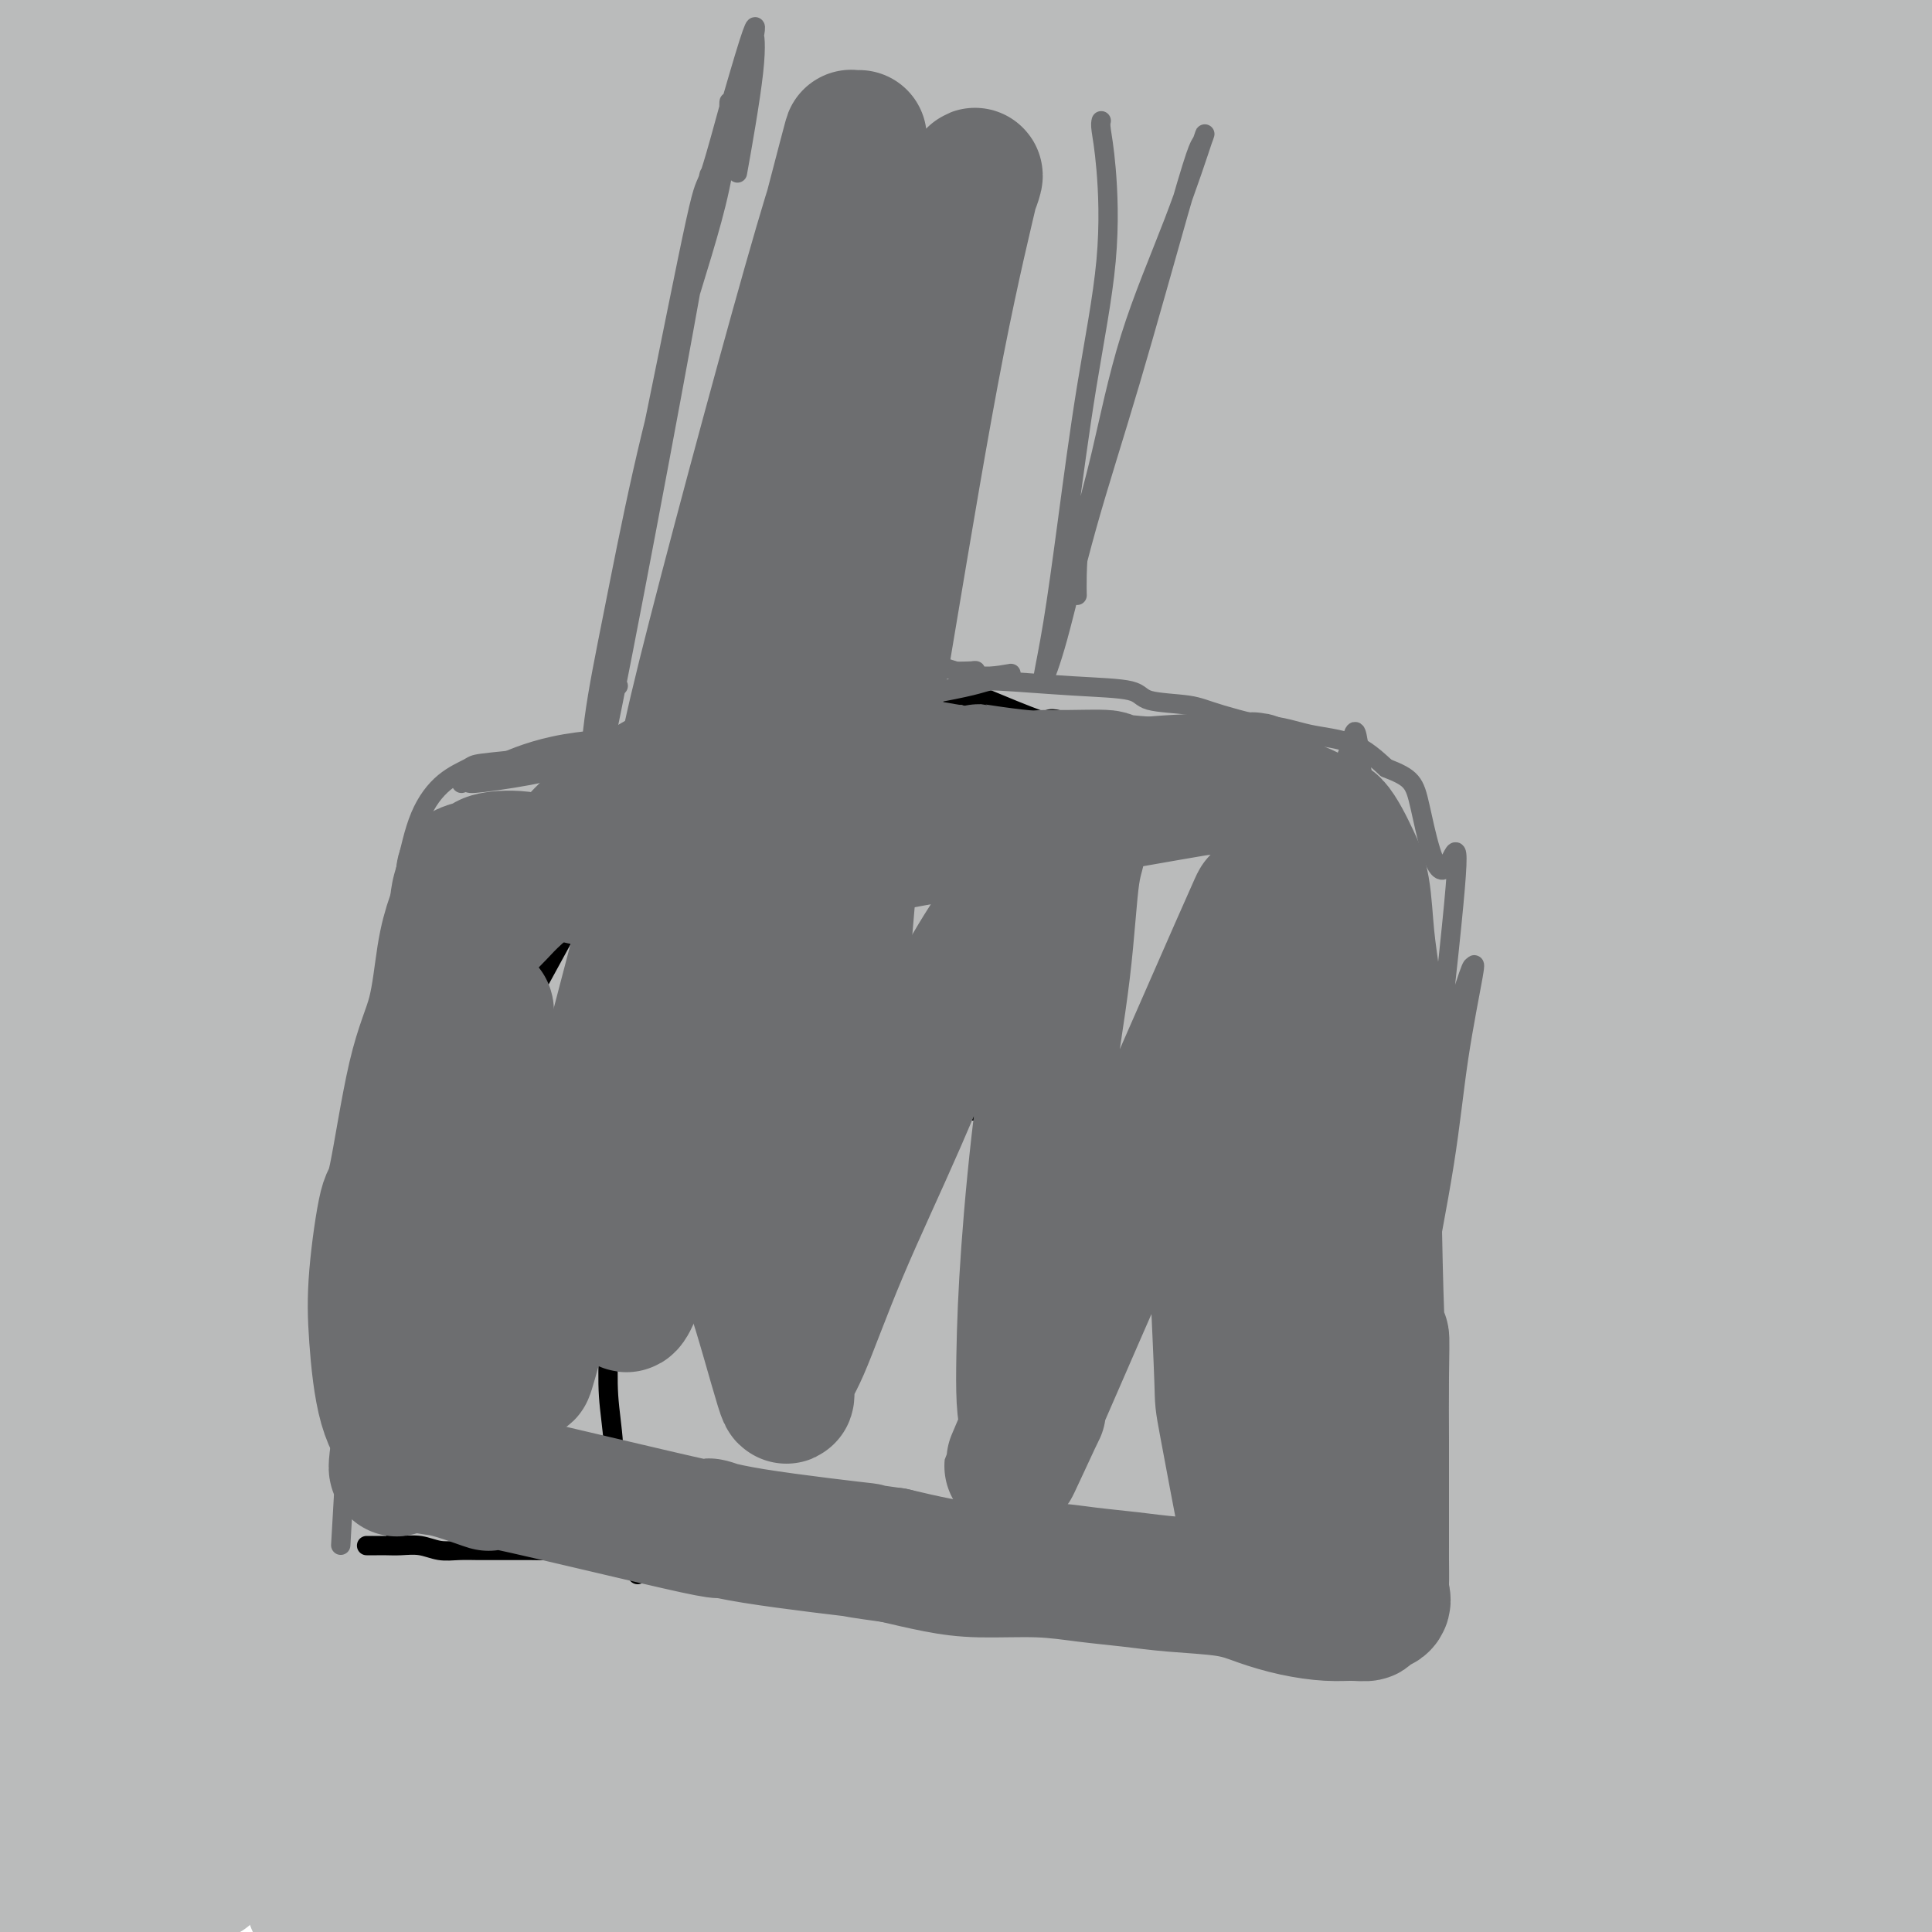 <svg viewBox='0 0 400 400' version='1.1' xmlns='http://www.w3.org/2000/svg' xmlns:xlink='http://www.w3.org/1999/xlink'><g fill='none' stroke='#BABBBB' stroke-width='28' stroke-linecap='round' stroke-linejoin='round'><path d='M48,318c-2.114,26.818 -4.229,53.636 -5,64c-0.771,10.364 -0.199,4.272 0,3c0.199,-1.272 0.024,2.274 0,2c-0.024,-0.274 0.103,-4.370 0,-9c-0.103,-4.630 -0.436,-9.796 0,-18c0.436,-8.204 1.642,-19.446 2,-26c0.358,-6.554 -0.132,-8.421 2,-31c2.132,-22.579 6.888,-65.870 6,-73c-0.888,-7.130 -7.418,21.902 -10,34c-2.582,12.098 -1.214,7.264 -2,15c-0.786,7.736 -3.726,28.043 -5,36c-1.274,7.957 -0.881,3.565 -2,17c-1.119,13.435 -3.748,44.696 -5,59c-1.252,14.304 -1.126,11.652 -1,9'/><path d='M25,380c0.416,-0.681 0.833,-1.362 0,0c-0.833,1.362 -2.914,4.767 -1,-29c1.914,-33.767 7.825,-104.707 10,-131c2.175,-26.293 0.616,-7.938 0,-1c-0.616,6.938 -0.288,2.460 0,0c0.288,-2.460 0.537,-2.903 0,-1c-0.537,1.903 -1.861,6.150 -3,15c-1.139,8.850 -2.095,22.302 -3,29c-0.905,6.698 -1.759,6.643 -3,18c-1.241,11.357 -2.869,34.127 -4,55c-1.131,20.873 -1.766,39.851 -2,49c-0.234,9.149 -0.067,8.471 0,13c0.067,4.529 0.033,14.264 0,24'/><path d='M16,370c0.235,0.779 0.471,1.558 0,0c-0.471,-1.558 -1.648,-5.453 0,-35c1.648,-29.547 6.122,-84.746 8,-108c1.878,-23.254 1.160,-14.564 1,-12c-0.160,2.564 0.239,-0.997 0,-1c-0.239,-0.003 -1.117,3.554 -2,6c-0.883,2.446 -1.771,3.782 -3,10c-1.229,6.218 -2.799,17.320 -4,29c-1.201,11.680 -2.035,23.939 -3,35c-0.965,11.061 -2.063,20.924 -3,35c-0.937,14.076 -1.714,32.367 -2,44c-0.286,11.633 -0.082,16.610 0,20c0.082,3.390 0.041,5.195 0,7'/><path d='M8,398c-0.045,4.088 -0.090,8.176 0,0c0.090,-8.176 0.316,-28.618 0,-30c-0.316,-1.382 -1.173,16.294 0,-15c1.173,-31.294 4.376,-111.557 6,-143c1.624,-31.443 1.668,-14.065 2,-15c0.332,-0.935 0.951,-20.181 1,-27c0.049,-6.819 -0.471,-1.209 0,-2c0.471,-0.791 1.935,-7.982 0,-1c-1.935,6.982 -7.267,28.138 -11,46c-3.733,17.862 -5.866,32.431 -8,47'/><path d='M3,165c-0.107,1.118 -0.215,2.236 0,0c0.215,-2.236 0.751,-7.827 3,-22c2.249,-14.173 6.210,-36.930 9,-52c2.790,-15.070 4.408,-22.454 5,-25c0.592,-2.546 0.158,-0.256 0,0c-0.158,0.256 -0.042,-1.524 0,-1c0.042,0.524 0.008,3.353 -1,10c-1.008,6.647 -2.992,17.114 -5,28c-2.008,10.886 -4.040,22.192 -6,33c-1.960,10.808 -3.849,21.117 -5,30c-1.151,8.883 -1.564,16.341 -2,21c-0.436,4.659 -0.896,6.519 -1,7c-0.104,0.481 0.148,-0.417 0,1c-0.148,1.417 -0.694,5.149 0,-2c0.694,-7.149 2.629,-25.180 4,-40c1.371,-14.820 2.177,-26.430 4,-40c1.823,-13.570 4.664,-29.101 7,-43c2.336,-13.899 4.167,-26.165 6,-37c1.833,-10.835 3.666,-20.239 5,-26c1.334,-5.761 2.167,-7.881 3,-10'/><path d='M20,20c1.556,-6.743 3.111,-13.485 0,0c-3.111,13.485 -10.890,47.199 -14,60c-3.110,12.801 -1.553,4.689 -1,2c0.553,-2.689 0.102,0.046 0,1c-0.102,0.954 0.144,0.126 0,0c-0.144,-0.126 -0.680,0.450 0,-5c0.680,-5.450 2.574,-16.925 5,-30c2.426,-13.075 5.384,-27.751 7,-35c1.616,-7.249 1.890,-7.071 3,-10c1.110,-2.929 3.055,-8.964 5,-15'/><path d='M10,78c0.137,-0.321 0.274,-0.641 0,0c-0.274,0.641 -0.960,2.244 0,1c0.960,-1.244 3.566,-5.335 8,-18c4.434,-12.665 10.695,-33.904 16,-48c5.305,-14.096 9.652,-21.048 14,-28'/><path d='M47,4c0.151,-0.919 0.302,-1.837 0,0c-0.302,1.837 -1.058,6.431 -4,17c-2.942,10.569 -8.071,27.115 -14,63c-5.929,35.885 -12.657,91.110 -13,106c-0.343,14.890 5.698,-10.554 9,-23c3.302,-12.446 3.864,-11.893 4,-15c0.136,-3.107 -0.156,-9.875 9,-41c9.156,-31.125 27.759,-86.607 36,-111c8.241,-24.393 6.121,-17.696 4,-11'/><path d='M77,1c0.927,-3.564 1.853,-7.128 0,0c-1.853,7.128 -6.487,24.948 -12,44c-5.513,19.052 -11.906,39.337 -19,78c-7.094,38.663 -14.889,95.704 -18,121c-3.111,25.296 -1.540,18.848 -1,17c0.540,-1.848 0.047,0.904 0,2c-0.047,1.096 0.350,0.535 2,-7c1.650,-7.535 4.551,-22.043 9,-45c4.449,-22.957 10.444,-54.363 16,-77c5.556,-22.637 10.672,-36.504 15,-49c4.328,-12.496 7.869,-23.620 11,-33c3.131,-9.380 5.853,-17.018 7,-20c1.147,-2.982 0.719,-1.310 1,-1c0.281,0.310 1.271,-0.742 0,5c-1.271,5.742 -4.801,18.278 -9,33c-4.199,14.722 -9.065,31.628 -14,54c-4.935,22.372 -9.938,50.208 -13,69c-3.062,18.792 -4.183,28.540 -5,38c-0.817,9.460 -1.331,18.632 -2,25c-0.669,6.368 -1.492,9.933 0,7c1.492,-2.933 5.298,-12.364 7,-16c1.702,-3.636 1.301,-1.478 4,-15c2.699,-13.522 8.497,-42.723 17,-74c8.503,-31.277 19.712,-64.631 27,-86c7.288,-21.369 10.654,-30.753 15,-41c4.346,-10.247 9.670,-21.356 12,-26c2.330,-4.644 1.665,-2.822 1,-1'/><path d='M128,3c3.123,-4.733 -3.069,17.435 -4,16c-0.931,-1.435 3.400,-26.474 -8,24c-11.400,50.474 -38.532,176.460 -49,225c-10.468,48.540 -4.274,19.634 -2,12c2.274,-7.634 0.628,6.002 0,11c-0.628,4.998 -0.238,1.357 0,0c0.238,-1.357 0.324,-0.428 2,-6c1.676,-5.572 4.941,-17.643 7,-29c2.059,-11.357 2.914,-21.999 8,-46c5.086,-24.001 14.405,-61.362 21,-85c6.595,-23.638 10.465,-33.553 15,-45c4.535,-11.447 9.734,-24.425 13,-32c3.266,-7.575 4.597,-9.747 5,-11c0.403,-1.253 -0.124,-1.586 0,-1c0.124,0.586 0.898,2.090 -1,8c-1.898,5.910 -6.467,16.227 -15,44c-8.533,27.773 -21.031,73.002 -28,102c-6.969,28.998 -8.408,41.764 -11,59c-2.592,17.236 -6.337,38.943 -9,59c-2.663,20.057 -4.245,38.466 -5,48c-0.755,9.534 -0.684,10.195 -1,17c-0.316,6.805 -1.021,19.756 -1,21c0.021,1.244 0.766,-9.219 1,-13c0.234,-3.781 -0.045,-0.881 2,-18c2.045,-17.119 6.414,-54.259 10,-81c3.586,-26.741 6.388,-43.084 10,-61c3.612,-17.916 8.032,-37.405 12,-52c3.968,-14.595 7.484,-24.298 11,-34'/><path d='M111,135c5.102,-17.506 6.356,-18.270 7,-19c0.644,-0.730 0.679,-1.424 1,-2c0.321,-0.576 0.930,-1.034 0,0c-0.930,1.034 -3.398,3.559 -12,53c-8.602,49.441 -23.337,145.799 -29,184c-5.663,38.201 -2.256,18.247 -1,18c1.256,-0.247 0.359,19.215 0,29c-0.359,9.785 -0.179,9.892 0,10'/><path d='M82,395c-0.477,1.258 -0.954,2.515 0,0c0.954,-2.515 3.338,-8.804 3,-16c-0.338,-7.196 -3.397,-15.300 11,-76c14.397,-60.700 46.249,-173.995 59,-218c12.751,-44.005 6.400,-18.719 5,-11c-1.400,7.719 2.152,-2.131 3,-5c0.848,-2.869 -1.006,1.241 0,-1c1.006,-2.241 4.873,-10.834 0,4c-4.873,14.834 -18.485,53.094 -27,81c-8.515,27.906 -11.932,45.459 -16,66c-4.068,20.541 -8.788,44.069 -12,63c-3.212,18.931 -4.918,33.266 -6,54c-1.082,20.734 -1.541,47.867 -2,75'/><path d='M112,361c1.017,-0.656 2.034,-1.311 0,0c-2.034,1.311 -7.120,4.590 10,-61c17.120,-65.590 56.446,-200.047 71,-249c14.554,-48.953 4.336,-12.402 1,0c-3.336,12.402 0.211,0.653 0,0c-0.211,-0.653 -4.179,9.789 -11,29c-6.821,19.211 -16.496,47.191 -25,72c-8.504,24.809 -15.837,46.446 -22,77c-6.163,30.554 -11.157,70.025 -14,91c-2.843,20.975 -3.535,23.455 -4,28c-0.465,4.545 -0.704,11.156 -1,23c-0.296,11.844 -0.648,28.922 -1,46'/><path d='M126,357c0.331,1.764 0.663,3.528 0,0c-0.663,-3.528 -2.320,-12.349 9,-64c11.320,-51.651 35.617,-146.131 46,-184c10.383,-37.869 6.851,-19.128 8,-18c1.149,1.128 6.980,-15.356 9,-21c2.020,-5.644 0.229,-0.447 0,0c-0.229,0.447 1.104,-3.856 0,0c-1.104,3.856 -4.647,15.870 -11,36c-6.353,20.130 -15.517,48.378 -22,72c-6.483,23.622 -10.284,42.620 -14,61c-3.716,18.380 -7.347,36.141 -10,60c-2.653,23.859 -4.330,53.817 -5,72c-0.670,18.183 -0.335,24.592 0,31'/><path d='M147,372c-5.330,25.514 -10.661,51.028 0,0c10.661,-51.028 37.312,-178.598 51,-236c13.688,-57.402 14.412,-44.638 18,-48c3.588,-3.362 10.041,-22.851 13,-31c2.959,-8.149 2.424,-4.957 3,-5c0.576,-0.043 2.261,-3.321 1,0c-1.261,3.321 -5.469,13.240 -12,32c-6.531,18.760 -15.384,46.361 -22,68c-6.616,21.639 -10.994,37.318 -17,65c-6.006,27.682 -13.641,67.368 -18,94c-4.359,26.632 -5.443,40.208 -6,49c-0.557,8.792 -0.588,12.798 -1,20c-0.412,7.202 -1.206,17.601 -2,28'/><path d='M159,391c-0.160,0.451 -0.319,0.901 0,0c0.319,-0.901 1.118,-3.155 4,-22c2.882,-18.845 7.848,-54.282 13,-88c5.152,-33.718 10.489,-65.718 25,-113c14.511,-47.282 38.197,-109.847 47,-133c8.803,-23.153 2.722,-6.893 2,-4c-0.722,2.893 3.916,-7.581 -3,12c-6.916,19.581 -25.385,69.215 -34,93c-8.615,23.785 -7.376,21.719 -10,34c-2.624,12.281 -9.111,38.907 -14,63c-4.889,24.093 -8.180,45.652 -11,64c-2.820,18.348 -5.170,33.485 -6,47c-0.830,13.515 -0.141,25.408 0,34c0.141,8.592 -0.266,13.882 0,14c0.266,0.118 1.206,-4.938 2,-10c0.794,-5.062 1.443,-10.131 2,-16c0.557,-5.869 1.024,-12.539 7,-48c5.976,-35.461 17.463,-99.714 29,-143c11.537,-43.286 23.124,-65.605 31,-83c7.876,-17.395 12.040,-29.867 15,-37c2.960,-7.133 4.714,-8.925 5,-9c0.286,-0.075 -0.897,1.569 0,-1c0.897,-2.569 3.873,-9.352 -3,10c-6.873,19.352 -23.596,64.837 -34,96c-10.404,31.163 -14.490,48.002 -19,70c-4.510,21.998 -9.445,49.153 -13,72c-3.555,22.847 -5.730,41.385 -7,58c-1.270,16.615 -1.635,31.308 -2,46'/><path d='M185,397c-1.500,22.833 -0.750,27.917 0,33'/><path d='M212,297c-6.589,22.642 -13.177,45.284 0,0c13.177,-45.284 46.121,-158.493 60,-205c13.879,-46.507 8.694,-26.310 7,-19c-1.694,7.310 0.104,1.734 1,-1c0.896,-2.734 0.890,-2.626 -3,8c-3.890,10.626 -11.663,31.769 -19,53c-7.337,21.231 -14.237,42.548 -21,66c-6.763,23.452 -13.390,49.039 -18,72c-4.610,22.961 -7.203,43.297 -9,55c-1.797,11.703 -2.799,14.772 -4,27c-1.201,12.228 -2.600,33.614 -4,55'/><path d='M208,395c-4.007,20.521 -8.014,41.041 0,0c8.014,-41.041 28.049,-143.645 39,-193c10.951,-49.355 12.817,-45.462 17,-55c4.183,-9.538 10.683,-32.507 16,-47c5.317,-14.493 9.453,-20.511 11,-23c1.547,-2.489 0.506,-1.450 0,0c-0.506,1.450 -0.476,3.312 -5,18c-4.524,14.688 -13.602,42.204 -21,68c-7.398,25.796 -13.117,49.873 -18,70c-4.883,20.127 -8.930,36.303 -13,64c-4.070,27.697 -8.163,66.913 -10,87c-1.837,20.087 -1.419,21.043 -1,22'/><path d='M260,203c-1.512,5.444 -3.024,10.887 0,0c3.024,-10.887 10.585,-38.106 20,-66c9.415,-27.894 20.686,-56.464 25,-67c4.314,-10.536 1.672,-3.040 1,-1c-0.672,2.040 0.627,-1.377 0,0c-0.627,1.377 -3.180,7.549 -9,23c-5.820,15.451 -14.908,40.182 -23,64c-8.092,23.818 -15.190,46.725 -21,70c-5.810,23.275 -10.334,46.920 -14,70c-3.666,23.080 -6.476,45.594 -8,65c-1.524,19.406 -1.762,35.703 -2,52'/><path d='M278,212c-0.173,1.406 -0.347,2.813 0,0c0.347,-2.813 1.213,-9.845 10,-34c8.787,-24.155 25.494,-65.432 33,-84c7.506,-18.568 5.812,-14.427 7,-16c1.188,-1.573 5.257,-8.862 7,-12c1.743,-3.138 1.159,-2.127 1,-1c-0.159,1.127 0.105,2.371 -5,17c-5.105,14.629 -15.581,42.644 -24,66c-8.419,23.356 -14.782,42.054 -22,73c-7.218,30.946 -15.289,74.139 -20,103c-4.711,28.861 -6.060,43.389 -7,58c-0.940,14.611 -1.470,29.306 -2,44'/><path d='M304,227c-0.360,1.554 -0.721,3.108 0,0c0.721,-3.108 2.522,-10.877 11,-34c8.478,-23.123 23.633,-61.599 31,-79c7.367,-17.401 6.945,-13.726 8,-15c1.055,-1.274 3.588,-7.497 5,-11c1.412,-3.503 1.704,-4.287 1,0c-0.704,4.287 -2.405,13.644 0,2c2.405,-11.644 8.917,-44.289 -6,18c-14.917,62.289 -51.262,219.511 -66,285c-14.738,65.489 -7.869,39.244 -1,13'/><path d='M292,394c-6.938,29.285 -13.876,58.570 0,0c13.876,-58.570 48.568,-204.995 64,-265c15.432,-60.005 11.606,-33.589 10,-23c-1.606,10.589 -0.992,5.350 1,-1c1.992,-6.350 5.361,-13.812 0,-1c-5.361,12.812 -19.453,45.897 -29,71c-9.547,25.103 -14.550,42.224 -20,61c-5.450,18.776 -11.348,39.208 -16,58c-4.652,18.792 -8.056,35.943 -11,51c-2.944,15.057 -5.426,28.018 -7,37c-1.574,8.982 -2.241,13.984 -3,15c-0.759,1.016 -1.612,-1.955 -2,-10c-0.388,-8.045 -0.311,-21.164 0,-33c0.311,-11.836 0.855,-22.390 4,-48c3.145,-25.610 8.889,-66.275 13,-92c4.111,-25.725 6.587,-36.509 9,-48c2.413,-11.491 4.763,-23.690 6,-32c1.237,-8.310 1.360,-12.733 3,-16c1.640,-3.267 4.795,-5.379 0,1c-4.795,6.379 -17.541,21.250 -27,39c-9.459,17.750 -15.631,38.381 -22,59c-6.369,20.619 -12.934,41.228 -18,59c-5.066,17.772 -8.633,32.708 -12,53c-3.367,20.292 -6.533,45.941 -8,60c-1.467,14.059 -1.233,16.530 -1,19'/><path d='M232,393c-9.436,31.504 -18.873,63.007 0,0c18.873,-63.007 66.054,-220.525 84,-279c17.946,-58.475 6.655,-17.906 2,-2c-4.655,15.906 -2.676,7.150 0,0c2.676,-7.150 6.047,-12.693 0,6c-6.047,18.693 -21.513,61.621 -29,82c-7.487,20.379 -6.995,18.209 -10,30c-3.005,11.791 -9.506,37.542 -14,57c-4.494,19.458 -6.979,32.623 -10,51c-3.021,18.377 -6.577,41.965 -8,54c-1.423,12.035 -0.711,12.518 0,13'/><path d='M256,381c2.362,-4.841 4.725,-9.682 0,0c-4.725,9.682 -16.537,33.887 4,-24c20.537,-57.887 73.422,-197.867 94,-254c20.578,-56.133 8.848,-28.418 0,0c-8.848,28.418 -14.815,57.540 -19,74c-4.185,16.460 -6.588,20.259 -11,37c-4.412,16.741 -10.832,46.426 -14,61c-3.168,14.574 -3.084,14.039 -5,31c-1.916,16.961 -5.833,51.417 -7,74c-1.167,22.583 0.417,33.291 2,44'/><path d='M314,370c-1.125,5.762 -2.250,11.524 0,0c2.250,-11.524 7.875,-40.333 11,-62c3.125,-21.667 3.750,-36.190 18,-75c14.250,-38.810 42.125,-101.905 70,-165'/><path d='M376,166c-0.113,2.089 -0.226,4.179 0,0c0.226,-4.179 0.792,-14.625 -13,38c-13.792,52.625 -41.940,168.321 -37,161c4.940,-7.321 42.970,-137.661 81,-268'/><path d='M394,129c4.083,-24.917 8.167,-49.833 0,0c-8.167,49.833 -28.583,174.417 -49,299'/><path d='M349,397c-5.067,26.267 -10.133,52.533 0,0c10.133,-52.533 35.467,-183.867 47,-240c11.533,-56.133 9.267,-37.067 7,-18'/><path d='M361,286c1.196,-6.304 2.393,-12.607 0,0c-2.393,12.607 -8.375,44.125 -11,59c-2.625,14.875 -1.893,13.107 -2,21c-0.107,7.893 -1.054,25.446 -2,43'/><path d='M380,229c-1.289,3.378 -2.578,6.756 0,0c2.578,-6.756 9.022,-23.644 13,-34c3.978,-10.356 5.489,-14.178 7,-18'/><path d='M363,360c0.178,-1.667 0.356,-3.333 0,0c-0.356,3.333 -1.244,11.667 -2,22c-0.756,10.333 -1.378,22.667 -2,35'/><path d='M375,315c-0.202,1.743 -0.404,3.486 0,0c0.404,-3.486 1.413,-12.201 4,-25c2.587,-12.799 6.752,-29.684 9,-38c2.248,-8.316 2.577,-8.065 4,-12c1.423,-3.935 3.939,-12.055 5,-13c1.061,-0.945 0.668,5.286 0,9c-0.668,3.714 -1.612,4.912 -3,12c-1.388,7.088 -3.219,20.066 -5,34c-1.781,13.934 -3.511,28.823 -4,36c-0.489,7.177 0.263,6.642 0,16c-0.263,9.358 -1.539,28.611 -2,40c-0.461,11.389 -0.105,14.915 0,17c0.105,2.085 -0.040,2.728 0,3c0.040,0.272 0.265,0.173 0,1c-0.265,0.827 -1.018,2.581 0,-4c1.018,-6.581 3.809,-21.498 5,-29c1.191,-7.502 0.783,-7.588 1,-13c0.217,-5.412 1.058,-16.149 3,-29c1.942,-12.851 4.983,-27.814 7,-37c2.017,-9.186 3.008,-12.593 4,-16'/><path d='M399,295c0.833,-9.667 1.667,-19.333 0,0c-1.667,19.333 -5.833,67.667 -10,116'/><path d='M398,347c-0.110,1.894 -0.220,3.788 0,0c0.220,-3.788 0.770,-13.258 1,-19c0.230,-5.742 0.139,-7.756 0,-9c-0.139,-1.244 -0.327,-1.718 0,-2c0.327,-0.282 1.170,-0.373 0,0c-1.170,0.373 -4.354,1.209 -8,5c-3.646,3.791 -7.756,10.535 -11,16c-3.244,5.465 -5.623,9.650 -9,15c-3.377,5.350 -7.754,11.864 -11,16c-3.246,4.136 -5.362,5.895 -7,7c-1.638,1.105 -2.799,1.557 -4,2c-1.201,0.443 -2.440,0.876 -4,1c-1.560,0.124 -3.439,-0.060 -5,0c-1.561,0.060 -2.804,0.364 -4,0c-1.196,-0.364 -2.345,-1.394 -4,-2c-1.655,-0.606 -3.818,-0.787 -5,-1c-1.182,-0.213 -1.385,-0.460 -2,0c-0.615,0.460 -1.641,1.625 -2,2c-0.359,0.375 -0.050,-0.041 0,0c0.050,0.041 -0.159,0.540 0,1c0.159,0.460 0.685,0.880 4,1c3.315,0.120 9.418,-0.059 12,0c2.582,0.059 1.643,0.356 3,0c1.357,-0.356 5.009,-1.366 7,-2c1.991,-0.634 2.321,-0.892 3,-1c0.679,-0.108 1.708,-0.068 2,0c0.292,0.068 -0.151,0.162 0,0c0.151,-0.162 0.896,-0.579 0,0c-0.896,0.579 -3.434,2.156 -5,3c-1.566,0.844 -2.162,0.955 -5,2c-2.838,1.045 -7.919,3.022 -13,5'/><path d='M331,387c-7.706,2.843 -16.472,4.952 -21,6c-4.528,1.048 -4.818,1.035 -7,2c-2.182,0.965 -6.256,2.907 -21,2c-14.744,-0.907 -40.159,-4.664 -50,-6c-9.841,-1.336 -4.108,-0.252 -4,-2c0.108,-1.748 -5.407,-6.328 -8,-11c-2.593,-4.672 -2.262,-9.438 -2,-15c0.262,-5.562 0.457,-11.922 2,-20c1.543,-8.078 4.435,-17.874 8,-27c3.565,-9.126 7.804,-17.582 13,-26c5.196,-8.418 11.349,-16.798 16,-22c4.651,-5.202 7.799,-7.227 13,-10c5.201,-2.773 12.455,-6.295 17,-7c4.545,-0.705 6.382,1.409 10,5c3.618,3.591 9.018,8.661 12,14c2.982,5.339 3.545,10.947 5,18c1.455,7.053 3.803,15.550 6,23c2.197,7.450 4.244,13.854 7,23c2.756,9.146 6.222,21.032 9,28c2.778,6.968 4.870,9.016 7,11c2.130,1.984 4.300,3.905 5,5c0.700,1.095 -0.068,1.363 1,2c1.068,0.637 3.972,1.641 5,2c1.028,0.359 0.182,0.071 0,0c-0.182,-0.071 0.302,0.074 1,0c0.698,-0.074 1.611,-0.366 0,0c-1.611,0.366 -5.746,1.390 -10,2c-4.254,0.610 -8.627,0.805 -13,1'/><path d='M332,385c-5.871,0.845 -9.547,1.457 -16,-1c-6.453,-2.457 -15.683,-7.984 -20,-6c-4.317,1.984 -3.722,11.481 -22,-11c-18.278,-22.481 -55.429,-76.938 -70,-99c-14.571,-22.062 -6.561,-11.729 -5,-14c1.561,-2.271 -3.325,-17.145 -6,-29c-2.675,-11.855 -3.137,-20.691 -4,-30c-0.863,-9.309 -2.126,-19.091 -3,-29c-0.874,-9.909 -1.360,-19.944 -2,-29c-0.640,-9.056 -1.433,-17.134 -2,-24c-0.567,-6.866 -0.909,-12.520 -2,-19c-1.091,-6.480 -2.931,-13.786 -4,-17c-1.069,-3.214 -1.367,-2.338 -3,-3c-1.633,-0.662 -4.600,-2.864 -11,0c-6.400,2.864 -16.233,10.795 -21,15c-4.767,4.205 -4.467,4.685 -10,12c-5.533,7.315 -16.899,21.463 -23,30c-6.101,8.537 -6.939,11.461 -8,13c-1.061,1.539 -2.346,1.692 -3,2c-0.654,0.308 -0.676,0.771 -1,2c-0.324,1.229 -0.950,3.225 0,0c0.950,-3.225 3.478,-11.671 7,-21c3.522,-9.329 8.040,-19.540 13,-30c4.960,-10.460 10.362,-21.170 16,-31c5.638,-9.830 11.511,-18.779 16,-26c4.489,-7.221 7.593,-12.713 10,-17c2.407,-4.287 4.116,-7.368 5,-9c0.884,-1.632 0.942,-1.816 1,-2'/><path d='M164,12c8.358,-13.495 5.254,-4.733 0,0c-5.254,4.733 -12.659,5.437 -14,6c-1.341,0.563 3.382,0.983 -8,5c-11.382,4.017 -38.869,11.629 -50,14c-11.131,2.371 -5.906,-0.499 -6,-2c-0.094,-1.501 -5.506,-1.632 -9,-2c-3.494,-0.368 -5.069,-0.973 -8,-3c-2.931,-2.027 -7.219,-5.477 -9,-7c-1.781,-1.523 -1.054,-1.120 -1,-1c0.054,0.120 -0.566,-0.045 -1,-1c-0.434,-0.955 -0.681,-2.702 0,-4c0.681,-1.298 2.290,-2.148 5,-3c2.710,-0.852 6.520,-1.706 10,-2c3.480,-0.294 6.630,-0.027 9,0c2.370,0.027 3.960,-0.187 6,0c2.040,0.187 4.529,0.775 6,1c1.471,0.225 1.923,0.089 2,0c0.077,-0.089 -0.223,-0.130 0,0c0.223,0.130 0.968,0.432 0,1c-0.968,0.568 -3.650,1.403 -6,2c-2.350,0.597 -4.367,0.955 -9,1c-4.633,0.045 -11.880,-0.223 -17,-1c-5.120,-0.777 -8.112,-2.065 -12,-3c-3.888,-0.935 -8.671,-1.519 -11,-2c-2.329,-0.481 -2.204,-0.860 -5,-2c-2.796,-1.140 -8.513,-3.040 -12,-4c-3.487,-0.960 -4.743,-0.980 -6,-1'/><path d='M18,4c-8.315,-1.864 -6.104,-0.524 -5,-2c1.104,-1.476 1.100,-5.768 -1,0c-2.100,5.768 -6.296,21.597 -8,28c-1.704,6.403 -0.916,3.381 0,5c0.916,1.619 1.961,7.880 3,12c1.039,4.120 2.074,6.097 3,8c0.926,1.903 1.743,3.730 3,5c1.257,1.270 2.952,1.983 5,3c2.048,1.017 4.448,2.337 7,3c2.552,0.663 5.257,0.670 8,0c2.743,-0.670 5.523,-2.017 11,-5c5.477,-2.983 13.651,-7.601 19,-11c5.349,-3.399 7.872,-5.577 11,-8c3.128,-2.423 6.861,-5.090 13,-9c6.139,-3.910 14.683,-9.063 20,-12c5.317,-2.937 7.407,-3.657 9,-4c1.593,-0.343 2.690,-0.311 6,-1c3.310,-0.689 8.833,-2.101 10,-3c1.167,-0.899 -2.021,-1.284 6,-1c8.021,0.284 27.252,1.239 34,2c6.748,0.761 1.012,1.328 7,2c5.988,0.672 23.698,1.448 31,2c7.302,0.552 4.194,0.880 9,1c4.806,0.120 17.525,0.032 26,0c8.475,-0.032 12.707,-0.009 18,0c5.293,0.009 11.646,0.005 18,0'/><path d='M281,19c25.959,1.028 16.358,0.597 19,1c2.642,0.403 17.528,1.640 25,2c7.472,0.360 7.529,-0.157 15,1c7.471,1.157 22.355,3.987 28,5c5.645,1.013 2.050,0.208 1,0c-1.050,-0.208 0.446,0.179 0,0c-0.446,-0.179 -2.833,-0.925 -8,-2c-5.167,-1.075 -13.112,-2.480 -17,-3c-3.888,-0.520 -3.717,-0.156 -11,-1c-7.283,-0.844 -22.019,-2.897 -33,-4c-10.981,-1.103 -18.208,-1.255 -26,-2c-7.792,-0.745 -16.149,-2.083 -25,-3c-8.851,-0.917 -18.195,-1.414 -26,-2c-7.805,-0.586 -14.071,-1.260 -25,-2c-10.929,-0.740 -26.521,-1.546 -34,-2c-7.479,-0.454 -6.845,-0.556 -10,-1c-3.155,-0.444 -10.101,-1.229 -18,-2c-7.899,-0.771 -16.753,-1.527 -22,-2c-5.247,-0.473 -6.886,-0.663 -8,-1c-1.114,-0.337 -1.702,-0.823 -2,-1c-0.298,-0.177 -0.307,-0.046 -1,0c-0.693,0.046 -2.069,0.008 -1,0c1.069,-0.008 4.582,0.014 7,0c2.418,-0.014 3.741,-0.066 7,0c3.259,0.066 8.454,0.248 14,1c5.546,0.752 11.442,2.072 18,3c6.558,0.928 13.779,1.464 21,2'/><path d='M169,6c13.889,1.332 15.610,1.662 23,2c7.390,0.338 20.448,0.683 24,1c3.552,0.317 -2.401,0.605 26,1c28.401,0.395 91.156,0.897 115,1c23.844,0.103 8.777,-0.192 8,1c-0.777,1.192 12.734,3.873 18,5c5.266,1.127 2.285,0.700 3,1c0.715,0.300 5.124,1.326 7,2c1.876,0.674 1.217,0.996 1,1c-0.217,0.004 0.006,-0.312 0,0c-0.006,0.312 -0.242,1.250 0,1c0.242,-0.250 0.962,-1.689 -3,-3c-3.962,-1.311 -12.606,-2.495 -15,-3c-2.394,-0.505 1.464,-0.333 -9,-1c-10.464,-0.667 -35.248,-2.174 -45,-3c-9.752,-0.826 -4.470,-0.970 -13,-1c-8.530,-0.030 -30.871,0.053 -39,0c-8.129,-0.053 -2.045,-0.242 -14,1c-11.955,1.242 -41.950,3.916 -53,5c-11.050,1.084 -3.156,0.578 -11,2c-7.844,1.422 -31.426,4.773 -43,7c-11.574,2.227 -11.140,3.332 -13,4c-1.860,0.668 -6.014,0.901 -8,1c-1.986,0.099 -1.804,0.065 -2,0c-0.196,-0.065 -0.770,-0.161 -1,0c-0.230,0.161 -0.115,0.581 0,1'/><path d='M125,32c-12.810,2.131 -5.836,-0.042 0,0c5.836,0.042 10.534,2.298 9,4c-1.534,1.702 -9.299,2.849 15,2c24.299,-0.849 80.661,-3.695 102,-5c21.339,-1.305 7.655,-1.071 11,-2c3.345,-0.929 23.720,-3.022 33,-4c9.280,-0.978 7.464,-0.843 10,-1c2.536,-0.157 9.424,-0.607 16,-1c6.576,-0.393 12.838,-0.728 16,-1c3.162,-0.272 3.222,-0.480 4,0c0.778,0.480 2.275,1.646 3,2c0.725,0.354 0.680,-0.106 1,0c0.320,0.106 1.005,0.779 1,1c-0.005,0.221 -0.701,-0.008 0,0c0.701,0.008 2.798,0.254 0,2c-2.798,1.746 -10.493,4.992 -16,7c-5.507,2.008 -8.826,2.778 -16,5c-7.174,2.222 -18.201,5.897 -27,9c-8.799,3.103 -15.368,5.635 -22,8c-6.632,2.365 -13.327,4.565 -20,7c-6.673,2.435 -13.324,5.107 -20,8c-6.676,2.893 -13.377,6.007 -18,8c-4.623,1.993 -7.168,2.865 -9,4c-1.832,1.135 -2.952,2.533 -4,3c-1.048,0.467 -2.023,0.001 -3,0c-0.977,-0.001 -1.955,0.461 -1,0c0.955,-0.461 3.844,-1.846 9,-5c5.156,-3.154 12.578,-8.077 20,-13'/><path d='M219,70c8.273,-5.088 14.957,-8.809 23,-13c8.043,-4.191 17.446,-8.853 23,-12c5.554,-3.147 7.258,-4.779 25,-11c17.742,-6.221 51.523,-17.030 64,-21c12.477,-3.970 3.649,-1.100 1,2c-2.649,3.100 0.882,6.431 3,7c2.118,0.569 2.824,-1.624 -3,8c-5.824,9.624 -18.179,31.066 -26,44c-7.821,12.934 -11.107,17.359 -14,23c-2.893,5.641 -5.392,12.499 -7,17c-1.608,4.501 -2.326,6.645 -3,9c-0.674,2.355 -1.304,4.920 3,3c4.304,-1.920 13.543,-8.325 21,-15c7.457,-6.675 13.130,-13.622 25,-26c11.870,-12.378 29.935,-30.189 48,-48'/><path d='M398,52c2.878,-3.859 5.755,-7.718 0,0c-5.755,7.718 -20.144,27.013 -27,36c-6.856,8.987 -6.181,7.666 -8,11c-1.819,3.334 -6.134,11.322 -9,16c-2.866,4.678 -4.284,6.045 -5,7c-0.716,0.955 -0.732,1.497 -1,2c-0.268,0.503 -0.790,0.966 0,0c0.790,-0.966 2.892,-3.362 8,-11c5.108,-7.638 13.221,-20.518 20,-30c6.779,-9.482 12.222,-15.566 16,-20c3.778,-4.434 5.889,-7.217 8,-10'/><path d='M343,113c0.324,-0.280 0.648,-0.560 0,0c-0.648,0.560 -2.267,1.961 -3,3c-0.733,1.039 -0.580,1.716 -1,2c-0.420,0.284 -1.412,0.175 -1,-1c0.412,-1.175 2.229,-3.414 6,-10c3.771,-6.586 9.495,-17.518 15,-27c5.505,-9.482 10.790,-17.514 17,-26c6.210,-8.486 13.346,-17.424 18,-23c4.654,-5.576 6.827,-7.788 9,-10'/><path d='M315,128c0.390,-0.574 0.781,-1.147 0,0c-0.781,1.147 -2.733,4.015 -6,8c-3.267,3.985 -7.848,9.087 -10,11c-2.152,1.913 -1.876,0.637 -2,1c-0.124,0.363 -0.649,2.365 -1,0c-0.351,-2.365 -0.527,-9.096 1,-16c1.527,-6.904 4.757,-13.982 11,-27c6.243,-13.018 15.498,-31.976 22,-44c6.502,-12.024 10.252,-17.113 14,-23c3.748,-5.887 7.494,-12.573 10,-17c2.506,-4.427 3.771,-6.595 4,-8c0.229,-1.405 -0.580,-2.048 0,-3c0.580,-0.952 2.547,-2.213 0,0c-2.547,2.213 -9.610,7.901 -18,14c-8.390,6.099 -18.107,12.610 -31,26c-12.893,13.390 -28.964,33.661 -36,42c-7.036,8.339 -5.039,4.747 -8,9c-2.961,4.253 -10.882,16.353 -14,21c-3.118,4.647 -1.434,1.843 -1,1c0.434,-0.843 -0.382,0.277 -1,1c-0.618,0.723 -1.038,1.050 6,-11c7.038,-12.050 21.534,-36.476 28,-47c6.466,-10.524 4.900,-7.147 7,-10c2.100,-2.853 7.865,-11.938 11,-17c3.135,-5.062 3.641,-6.101 4,-7c0.359,-0.899 0.571,-1.656 1,-2c0.429,-0.344 1.076,-0.273 0,-1c-1.076,-0.727 -3.874,-2.253 -11,0c-7.126,2.253 -18.580,8.284 -30,15c-11.420,6.716 -22.805,14.116 -33,22c-10.195,7.884 -19.198,16.253 -29,25c-9.802,8.747 -20.401,17.874 -31,27'/><path d='M172,118c-10.308,9.384 -6.077,6.845 -5,5c1.077,-1.845 -1.000,-2.997 -6,4c-5.000,6.997 -12.923,22.143 -3,1c9.923,-21.143 37.694,-78.576 48,-100c10.306,-21.424 3.149,-6.838 1,-2c-2.149,4.838 0.711,-0.070 1,-1c0.289,-0.930 -1.993,2.120 -5,5c-3.007,2.880 -6.739,5.592 -14,13c-7.261,7.408 -18.052,19.513 -26,29c-7.948,9.487 -13.053,16.356 -18,23c-4.947,6.644 -9.735,13.061 -13,18c-3.265,4.939 -5.007,8.399 -6,10c-0.993,1.601 -1.238,1.344 -1,1c0.238,-0.344 0.958,-0.773 5,-6c4.042,-5.227 11.406,-15.251 19,-24c7.594,-8.749 15.420,-16.223 23,-24c7.580,-7.777 14.916,-15.856 22,-22c7.084,-6.144 13.916,-10.353 20,-14c6.084,-3.647 11.421,-6.732 15,-9c3.579,-2.268 5.401,-3.717 8,-2c2.599,1.717 5.976,6.602 8,8c2.024,1.398 2.697,-0.689 1,6c-1.697,6.689 -5.763,22.155 -9,33c-3.237,10.845 -5.646,17.069 -7,23c-1.354,5.931 -1.651,11.569 -1,15c0.651,3.431 2.252,4.654 4,6c1.748,1.346 3.642,2.813 10,0c6.358,-2.813 17.179,-9.907 28,-17'/><path d='M271,97c9.687,-7.878 19.905,-19.072 29,-27c9.095,-7.928 17.067,-12.589 29,-24c11.933,-11.411 27.828,-29.571 34,-24c6.172,5.571 2.620,34.872 0,48c-2.620,13.128 -4.309,10.081 -9,16c-4.691,5.919 -12.384,20.803 -18,31c-5.616,10.197 -9.155,15.708 -12,21c-2.845,5.292 -4.995,10.367 -6,13c-1.005,2.633 -0.865,2.826 -1,3c-0.135,0.174 -0.547,0.330 0,0c0.547,-0.330 2.052,-1.146 5,-5c2.948,-3.854 7.340,-10.745 15,-23c7.660,-12.255 18.589,-29.872 26,-41c7.411,-11.128 11.303,-15.765 17,-22c5.697,-6.235 13.199,-14.067 17,-18c3.801,-3.933 3.900,-3.966 4,-4'/><path d='M398,55c-0.113,0.602 -0.226,1.203 0,0c0.226,-1.203 0.791,-4.212 -9,15c-9.791,19.212 -29.940,60.643 -35,73c-5.060,12.357 4.967,-4.361 11,-14c6.033,-9.639 8.072,-12.198 10,-15c1.928,-2.802 3.747,-5.847 5,-9c1.253,-3.153 1.941,-6.414 2,-8c0.059,-1.586 -0.512,-1.495 0,-2c0.512,-0.505 2.105,-1.604 0,-3c-2.105,-1.396 -7.910,-3.090 -14,-3c-6.090,0.090 -12.466,1.962 -22,5c-9.534,3.038 -22.227,7.241 -32,11c-9.773,3.759 -16.626,7.076 -28,12c-11.374,4.924 -27.268,11.457 -34,14c-6.732,2.543 -4.300,1.096 -9,1c-4.700,-0.096 -16.531,1.157 -24,0c-7.469,-1.157 -10.574,-4.726 -13,-9c-2.426,-4.274 -4.172,-9.252 -5,-15c-0.828,-5.748 -0.736,-12.265 0,-20c0.736,-7.735 2.117,-16.687 4,-25c1.883,-8.313 4.268,-15.987 7,-23c2.732,-7.013 5.811,-13.365 7,-16c1.189,-2.635 0.487,-1.551 1,-2c0.513,-0.449 2.240,-2.430 0,0c-2.240,2.430 -8.446,9.270 -15,18c-6.554,8.730 -13.457,19.350 -19,28c-5.543,8.650 -9.727,15.328 -13,22c-3.273,6.672 -5.637,13.336 -8,20'/><path d='M165,110c-3.593,9.063 -2.077,10.722 -2,13c0.077,2.278 -1.287,5.175 4,3c5.287,-2.175 17.224,-9.421 20,-11c2.776,-1.579 -3.610,2.508 29,-20c32.610,-22.508 104.214,-71.611 132,-90c27.786,-18.389 11.752,-6.066 7,-2c-4.752,4.066 1.778,-0.127 8,-2c6.222,-1.873 12.137,-1.427 17,-1c4.863,0.427 8.675,0.836 12,2c3.325,1.164 6.162,3.082 9,5'/><path d='M394,21c1.400,0.766 2.801,1.532 0,0c-2.801,-1.532 -9.803,-5.361 -15,-8c-5.197,-2.639 -8.588,-4.089 -11,-5c-2.412,-0.911 -3.843,-1.282 -6,-2c-2.157,-0.718 -5.039,-1.781 -8,-2c-2.961,-0.219 -6.000,0.407 -9,2c-3.000,1.593 -5.959,4.153 -9,7c-3.041,2.847 -6.164,5.982 -9,10c-2.836,4.018 -5.387,8.919 -8,16c-2.613,7.081 -5.289,16.342 -7,24c-1.711,7.658 -2.459,13.711 -3,20c-0.541,6.289 -0.877,12.813 -1,20c-0.123,7.187 -0.033,15.038 0,22c0.033,6.962 0.010,13.034 1,23c0.990,9.966 2.992,23.826 4,33c1.008,9.174 1.023,13.664 2,21c0.977,7.336 2.917,17.520 4,22c1.083,4.480 1.308,3.256 3,10c1.692,6.744 4.852,21.455 7,31c2.148,9.545 3.283,13.922 5,20c1.717,6.078 4.015,13.855 6,20c1.985,6.145 3.656,10.658 5,15c1.344,4.342 2.360,8.511 3,12c0.640,3.489 0.903,6.296 1,10c0.097,3.704 0.026,8.305 0,10c-0.026,1.695 -0.007,0.484 0,0c0.007,-0.484 0.004,-0.242 0,0'/></g>
<g fill='none' stroke='#000000' stroke-width='4' stroke-linecap='round' stroke-linejoin='round'><path d='M82,318c0.000,0.000 0.100,0.100 0.1,0.1'/><path d='M82,318c0.000,-0.535 0.000,-1.070 0,-2c0.000,-0.930 0.000,-2.255 0,-5c-0.000,-2.745 0.000,-6.910 0,-7c0.000,-0.090 0.000,3.893 0,-2c0.000,-5.893 0.000,-21.664 0,-28c0.000,-6.336 -0.000,-3.239 0,-2c0.000,1.239 0.000,0.619 0,0'/><path d='M82,272c1.190,-8.759 4.163,-7.655 3,-6c-1.163,1.655 -6.464,3.861 2,-15c8.464,-18.861 30.691,-58.787 39,-74c8.309,-15.213 2.698,-5.711 1,-2c-1.698,3.711 0.515,1.632 2,0c1.485,-1.632 2.243,-2.816 3,-4'/><path d='M132,171c7.142,-12.398 2.497,-3.394 2,-1c-0.497,2.394 3.155,-1.824 4,-3c0.845,-1.176 -1.117,0.690 1,-1c2.117,-1.690 8.311,-6.934 11,-9c2.689,-2.066 1.871,-0.953 2,-1c0.129,-0.047 1.203,-1.255 2,-2c0.797,-0.745 1.316,-1.027 2,-1c0.684,0.027 1.534,0.362 2,0c0.466,-0.362 0.548,-1.420 1,-2c0.452,-0.580 1.275,-0.680 2,-1c0.725,-0.320 1.353,-0.859 2,-1c0.647,-0.141 1.314,0.116 2,0c0.686,-0.116 1.391,-0.606 2,-1c0.609,-0.394 1.122,-0.693 2,-1c0.878,-0.307 2.121,-0.622 3,-1c0.879,-0.378 1.393,-0.819 2,-1c0.607,-0.181 1.307,-0.101 2,0c0.693,0.101 1.380,0.223 2,0c0.620,-0.223 1.174,-0.792 2,-1c0.826,-0.208 1.926,-0.056 3,0c1.074,0.056 2.124,0.015 3,0c0.876,-0.015 1.579,-0.004 2,0c0.421,0.004 0.560,0.001 1,0c0.440,-0.001 1.180,-0.000 2,0c0.820,0.000 1.721,0.000 3,0c1.279,-0.000 2.937,-0.000 4,0c1.063,0.000 1.532,0.000 2,0'/><path d='M200,144c3.113,0.209 0.895,0.732 1,1c0.105,0.268 2.533,0.281 3,0c0.467,-0.281 -1.026,-0.857 1,0c2.026,0.857 7.571,3.146 10,4c2.429,0.854 1.740,0.271 2,0c0.260,-0.271 1.468,-0.232 2,0c0.532,0.232 0.389,0.655 1,1c0.611,0.345 1.978,0.612 3,1c1.022,0.388 1.700,0.896 2,1c0.300,0.104 0.221,-0.195 1,0c0.779,0.195 2.415,0.884 3,1c0.585,0.116 0.120,-0.339 1,0c0.880,0.339 3.106,1.474 4,2c0.894,0.526 0.457,0.443 1,1c0.543,0.557 2.067,1.754 3,2c0.933,0.246 1.274,-0.457 2,0c0.726,0.457 1.838,2.076 3,3c1.162,0.924 2.375,1.153 3,2c0.625,0.847 0.662,2.310 1,3c0.338,0.690 0.979,0.606 2,1c1.021,0.394 2.423,1.264 3,2c0.577,0.736 0.327,1.336 1,2c0.673,0.664 2.267,1.393 3,2c0.733,0.607 0.605,1.094 1,2c0.395,0.906 1.312,2.233 2,3c0.688,0.767 1.147,0.976 2,2c0.853,1.024 2.101,2.864 3,4c0.899,1.136 1.450,1.568 2,2'/><path d='M266,186c3.485,3.945 2.197,2.308 2,3c-0.197,0.692 0.696,3.714 1,4c0.304,0.286 0.019,-2.165 2,3c1.981,5.165 6.229,17.946 8,23c1.771,5.054 1.067,2.381 1,2c-0.067,-0.381 0.504,1.529 1,4c0.496,2.471 0.916,5.503 1,7c0.084,1.497 -0.170,1.461 0,2c0.170,0.539 0.762,1.655 1,4c0.238,2.345 0.120,5.918 0,8c-0.120,2.082 -0.242,2.673 0,4c0.242,1.327 0.850,3.392 1,5c0.150,1.608 -0.156,2.760 0,4c0.156,1.240 0.774,2.569 1,4c0.226,1.431 0.061,2.965 0,4c-0.061,1.035 -0.016,1.572 0,3c0.016,1.428 0.004,3.747 0,5c-0.004,1.253 -0.001,1.441 0,2c0.001,0.559 -0.001,1.489 0,3c0.001,1.511 0.004,3.605 0,5c-0.004,1.395 -0.015,2.093 0,3c0.015,0.907 0.057,2.025 0,3c-0.057,0.975 -0.211,1.808 0,3c0.211,1.192 0.788,2.744 1,5c0.212,2.256 0.061,5.216 0,7c-0.061,1.784 -0.030,2.392 0,3'/><path d='M286,309c0.769,13.403 0.192,4.910 0,3c-0.192,-1.910 0.001,2.763 0,4c-0.001,1.237 -0.196,-0.961 0,2c0.196,2.961 0.784,11.081 1,14c0.216,2.919 0.062,0.639 0,0c-0.062,-0.639 -0.031,0.365 0,1c0.031,0.635 0.060,0.902 0,1c-0.060,0.098 -0.211,0.026 0,0c0.211,-0.026 0.782,-0.006 0,0c-0.782,0.006 -2.918,-0.001 -4,0c-1.082,0.001 -1.109,0.011 -2,0c-0.891,-0.011 -2.645,-0.045 -4,0c-1.355,0.045 -2.310,0.167 -4,0c-1.690,-0.167 -4.114,-0.623 -6,-1c-1.886,-0.377 -3.235,-0.674 -5,-1c-1.765,-0.326 -3.946,-0.680 -6,-1c-2.054,-0.320 -3.980,-0.607 -6,-1c-2.020,-0.393 -4.134,-0.894 -7,-1c-2.866,-0.106 -6.486,0.181 -9,0c-2.514,-0.181 -3.924,-0.832 -6,-1c-2.076,-0.168 -4.820,0.147 -7,0c-2.180,-0.147 -3.796,-0.757 -6,-1c-2.204,-0.243 -4.997,-0.117 -7,0c-2.003,0.117 -3.217,0.227 -6,0c-2.783,-0.227 -7.134,-0.792 -10,-1c-2.866,-0.208 -4.247,-0.059 -6,0c-1.753,0.059 -3.876,0.030 -6,0'/><path d='M180,326c-17.073,-1.468 -8.255,-1.137 -6,-1c2.255,0.137 -2.052,0.079 -5,0c-2.948,-0.079 -4.535,-0.179 -5,0c-0.465,0.179 0.193,0.637 -6,0c-6.193,-0.637 -19.236,-2.371 -25,-3c-5.764,-0.629 -4.250,-0.155 -4,0c0.250,0.155 -0.764,-0.011 -2,0c-1.236,0.011 -2.693,0.199 -4,0c-1.307,-0.199 -2.465,-0.785 -4,-1c-1.535,-0.215 -3.449,-0.057 -5,0c-1.551,0.057 -2.739,0.015 -4,0c-1.261,-0.015 -2.595,-0.003 -4,0c-1.405,0.003 -2.882,-0.003 -4,0c-1.118,0.003 -1.878,0.015 -3,0c-1.122,-0.015 -2.608,-0.057 -4,0c-1.392,0.057 -2.691,0.211 -4,0c-1.309,-0.211 -2.628,-0.789 -4,-1c-1.372,-0.211 -2.797,-0.057 -4,0c-1.203,0.057 -2.182,0.015 -3,0c-0.818,-0.015 -1.473,-0.004 -2,0c-0.527,0.004 -0.926,0.001 -1,0c-0.074,-0.001 0.176,-0.000 0,0c-0.176,0.000 -0.778,0.000 -1,0c-0.222,-0.000 -0.063,-0.000 0,0c0.063,0.000 0.032,0.000 0,0'/><path d='M132,326c0.280,-1.833 0.559,-3.666 0,-4c-0.559,-0.334 -1.957,0.830 -3,-1c-1.043,-1.830 -1.730,-6.656 -2,-9c-0.270,-2.344 -0.124,-2.207 0,-4c0.124,-1.793 0.227,-5.517 0,-9c-0.227,-3.483 -0.785,-6.727 -1,-10c-0.215,-3.273 -0.086,-6.576 0,-10c0.086,-3.424 0.130,-6.969 0,-11c-0.130,-4.031 -0.434,-8.547 0,-12c0.434,-3.453 1.607,-5.844 2,-8c0.393,-2.156 0.007,-4.077 0,-6c-0.007,-1.923 0.364,-3.849 1,-5c0.636,-1.151 1.535,-1.528 2,-2c0.465,-0.472 0.495,-1.040 1,-2c0.505,-0.960 1.484,-2.310 2,-3c0.516,-0.690 0.567,-0.718 2,-1c1.433,-0.282 4.246,-0.818 8,-1c3.754,-0.182 8.448,-0.010 12,0c3.552,0.010 5.960,-0.141 9,0c3.040,0.141 6.711,0.574 10,1c3.289,0.426 6.194,0.846 9,1c2.806,0.154 5.512,0.041 8,0c2.488,-0.041 4.757,-0.009 7,0c2.243,0.009 4.460,-0.006 7,0c2.540,0.006 5.402,0.033 7,0c1.598,-0.033 1.930,-0.124 3,0c1.070,0.124 2.877,0.464 4,1c1.123,0.536 1.561,1.268 2,2'/><path d='M222,233c9.436,1.277 4.526,1.970 3,4c-1.526,2.030 0.332,5.399 1,9c0.668,3.601 0.147,7.435 0,10c-0.147,2.565 0.080,3.860 -2,16c-2.080,12.140 -6.466,35.123 -8,44c-1.534,8.877 -0.215,3.647 0,2c0.215,-1.647 -0.674,0.291 -1,1c-0.326,0.709 -0.088,0.191 0,0c0.088,-0.191 0.025,-0.055 0,0c-0.025,0.055 -0.013,0.027 0,0'/></g>
<g fill='none' stroke='#6D6E70' stroke-width='4' stroke-linecap='round' stroke-linejoin='round'><path d='M96,216c0.000,0.000 0.100,0.100 0.1,0.1'/><path d='M96,216c-1.460,5.383 -2.920,10.766 -4,15c-1.080,4.234 -1.781,7.318 -3,15c-1.219,7.682 -2.957,19.963 -4,28c-1.043,8.037 -1.392,11.830 -1,10c0.392,-1.830 1.524,-9.282 3,-17c1.476,-7.718 3.296,-15.702 5,-24c1.704,-8.298 3.294,-16.909 5,-24c1.706,-7.091 3.530,-12.663 5,-17c1.470,-4.337 2.586,-7.440 3,-9c0.414,-1.560 0.126,-1.576 0,-2c-0.126,-0.424 -0.091,-1.257 0,0c0.091,1.257 0.236,4.604 -1,10c-1.236,5.396 -3.854,12.840 -6,21c-2.146,8.160 -3.818,17.036 -6,26c-2.182,8.964 -4.872,18.015 -7,26c-2.128,7.985 -3.695,14.905 -5,21c-1.305,6.095 -2.348,11.365 -3,14c-0.652,2.635 -0.914,2.636 -1,2c-0.086,-0.636 0.003,-1.911 0,-6c-0.003,-4.089 -0.099,-10.994 0,-16c0.099,-5.006 0.392,-8.112 4,-26c3.608,-17.888 10.530,-50.558 14,-66c3.470,-15.442 3.487,-13.654 4,-13c0.513,0.654 1.523,0.176 2,-1c0.477,-1.176 0.422,-3.050 0,-1c-0.422,2.050 -1.211,8.025 -2,14'/><path d='M98,196c-2.366,12.353 -7.281,36.237 -10,50c-2.719,13.763 -3.241,17.406 -5,26c-1.759,8.594 -4.756,22.139 -5,19c-0.244,-3.139 2.264,-22.961 4,-36c1.736,-13.039 2.699,-19.296 4,-27c1.301,-7.704 2.938,-16.857 4,-22c1.062,-5.143 1.548,-6.277 2,-8c0.452,-1.723 0.871,-4.036 1,-5c0.129,-0.964 -0.032,-0.580 0,-1c0.032,-0.420 0.258,-1.645 0,-1c-0.258,0.645 -1.000,3.160 -2,5c-1.000,1.840 -2.257,3.003 -3,4c-0.743,0.997 -0.973,1.826 -1,2c-0.027,0.174 0.148,-0.308 0,0c-0.148,0.308 -0.620,1.407 0,0c0.620,-1.407 2.332,-5.319 4,-9c1.668,-3.681 3.294,-7.130 6,-11c2.706,-3.870 6.493,-8.160 10,-12c3.507,-3.840 6.733,-7.230 10,-10c3.267,-2.770 6.576,-4.919 10,-7c3.424,-2.081 6.965,-4.094 11,-6c4.035,-1.906 8.566,-3.707 12,-5c3.434,-1.293 5.771,-2.079 12,-3c6.229,-0.921 16.351,-1.977 23,-2c6.649,-0.023 9.824,0.989 13,2'/><path d='M198,139c6.143,-0.087 3.501,-0.305 3,0c-0.501,0.305 1.140,1.133 4,1c2.860,-0.133 6.939,-1.227 2,0c-4.939,1.227 -18.895,4.775 -28,7c-9.105,2.225 -13.358,3.125 -18,4c-4.642,0.875 -9.674,1.723 -18,3c-8.326,1.277 -19.947,2.983 -25,4c-5.053,1.017 -3.540,1.346 -6,2c-2.460,0.654 -8.895,1.633 -12,2c-3.105,0.367 -2.882,0.123 -3,0c-0.118,-0.123 -0.579,-0.123 -1,0c-0.421,0.123 -0.804,0.371 0,0c0.804,-0.371 2.795,-1.360 4,-2c1.205,-0.640 1.623,-0.931 4,-2c2.377,-1.069 6.713,-2.915 13,-4c6.287,-1.085 14.527,-1.407 21,-2c6.473,-0.593 11.180,-1.455 16,-2c4.820,-0.545 9.754,-0.772 15,-1c5.246,-0.228 10.804,-0.457 16,0c5.196,0.457 10.029,1.599 15,2c4.971,0.401 10.079,0.061 15,0c4.921,-0.061 9.655,0.155 14,0c4.345,-0.155 8.302,-0.682 14,-1c5.698,-0.318 13.135,-0.425 18,0c4.865,0.425 7.156,1.384 10,2c2.844,0.616 6.241,0.890 9,2c2.759,1.110 4.879,3.055 7,5'/><path d='M287,159c5.386,2.119 5.852,2.917 7,8c1.148,5.083 2.978,14.453 5,13c2.022,-1.453 4.237,-13.727 1,17c-3.237,30.727 -11.924,104.454 -15,132c-3.076,27.546 -0.540,8.910 0,3c0.540,-5.910 -0.917,0.905 -1,2c-0.083,1.095 1.208,-3.528 2,-7c0.792,-3.472 1.086,-5.791 1,-8c-0.086,-2.209 -0.551,-4.309 0,-10c0.551,-5.691 2.120,-14.972 3,-23c0.880,-8.028 1.072,-14.801 3,-27c1.928,-12.199 5.591,-29.824 7,-38c1.409,-8.176 0.564,-6.903 1,-9c0.436,-2.097 2.152,-7.564 3,-10c0.848,-2.436 0.828,-1.840 1,-2c0.172,-0.160 0.536,-1.074 0,2c-0.536,3.074 -1.971,10.138 -3,17c-1.029,6.862 -1.653,13.522 -3,22c-1.347,8.478 -3.419,18.773 -5,28c-1.581,9.227 -2.673,17.387 -4,25c-1.327,7.613 -2.888,14.680 -4,20c-1.112,5.320 -1.773,8.892 -2,10c-0.227,1.108 -0.020,-0.249 0,1c0.020,1.249 -0.149,5.106 0,0c0.149,-5.106 0.614,-19.173 1,-27c0.386,-7.827 0.693,-9.413 1,-11'/><path d='M286,287c0.594,-14.851 1.078,-33.480 2,-38c0.922,-4.520 2.282,5.068 1,-12c-1.282,-17.068 -5.207,-60.793 -7,-77c-1.793,-16.207 -1.455,-4.896 -4,-2c-2.545,2.896 -7.975,-2.623 -10,-5c-2.025,-2.377 -0.647,-1.610 -3,-2c-2.353,-0.390 -8.437,-1.935 -12,-3c-3.563,-1.065 -4.606,-1.648 -7,-2c-2.394,-0.352 -6.141,-0.472 -8,-1c-1.859,-0.528 -1.831,-1.465 -4,-2c-2.169,-0.535 -6.535,-0.668 -12,-1c-5.465,-0.332 -12.028,-0.864 -15,-1c-2.972,-0.136 -2.351,0.123 -6,1c-3.649,0.877 -11.567,2.370 -17,3c-5.433,0.630 -8.381,0.396 -12,1c-3.619,0.604 -7.910,2.046 -12,3c-4.090,0.954 -7.978,1.421 -12,2c-4.022,0.579 -8.178,1.269 -12,2c-3.822,0.731 -7.311,1.504 -11,2c-3.689,0.496 -7.577,0.714 -10,1c-2.423,0.286 -3.380,0.641 -6,1c-2.620,0.359 -6.904,0.723 -9,1c-2.096,0.277 -2.005,0.466 -3,1c-0.995,0.534 -3.076,1.413 -5,3c-1.924,1.587 -3.693,3.882 -5,7c-1.307,3.118 -2.154,7.059 -3,11'/><path d='M84,180c-1.479,4.518 -1.178,6.813 -2,15c-0.822,8.187 -2.767,22.267 -4,29c-1.233,6.733 -1.755,6.121 -3,23c-1.245,16.879 -3.213,51.251 -4,65c-0.787,13.749 -0.394,6.874 0,0'/><path d='M128,142c-0.249,0.346 -0.498,0.692 0,-5c0.498,-5.692 1.742,-17.421 3,-26c1.258,-8.579 2.529,-14.007 5,-26c2.471,-11.993 6.141,-30.549 8,-39c1.859,-8.451 1.909,-6.796 3,-10c1.091,-3.204 3.225,-11.266 4,-14c0.775,-2.734 0.190,-0.141 0,0c-0.190,0.141 0.015,-2.171 0,0c-0.015,2.171 -0.249,8.825 -2,17c-1.751,8.175 -5.019,17.871 -8,28c-2.981,10.129 -5.674,20.691 -8,31c-2.326,10.309 -4.284,20.366 -6,29c-1.716,8.634 -3.191,15.846 -4,22c-0.809,6.154 -0.951,11.248 -1,14c-0.049,2.752 -0.004,3.160 0,3c0.004,-0.160 -0.033,-0.888 0,0c0.033,0.888 0.135,3.390 5,-21c4.865,-24.390 14.494,-75.674 18,-96c3.506,-20.326 0.890,-9.694 2,-13c1.110,-3.306 5.946,-20.549 8,-27c2.054,-6.451 1.325,-2.111 1,-1c-0.325,1.111 -0.244,-1.006 0,-1c0.244,0.006 0.653,2.136 0,8c-0.653,5.864 -2.368,15.463 -3,19c-0.632,3.537 -0.181,1.010 0,0c0.181,-1.010 0.090,-0.505 0,0'/><path d='M228,25c-0.088,0.355 -0.176,0.710 0,2c0.176,1.290 0.616,3.516 1,8c0.384,4.484 0.712,11.227 0,19c-0.712,7.773 -2.463,16.575 -4,26c-1.537,9.425 -2.858,19.472 -4,28c-1.142,8.528 -2.103,15.536 -3,21c-0.897,5.464 -1.731,9.382 -2,11c-0.269,1.618 0.026,0.935 0,1c-0.026,0.065 -0.373,0.877 0,0c0.373,-0.877 1.466,-3.444 3,-9c1.534,-5.556 3.510,-14.102 6,-23c2.490,-8.898 5.494,-18.148 9,-30c3.506,-11.852 7.513,-26.307 10,-35c2.487,-8.693 3.454,-11.623 4,-13c0.546,-1.377 0.671,-1.201 1,-2c0.329,-0.799 0.862,-2.573 0,0c-0.862,2.573 -3.121,9.493 -6,17c-2.879,7.507 -6.379,15.602 -9,24c-2.621,8.398 -4.363,17.098 -6,24c-1.637,6.902 -3.171,12.007 -4,16c-0.829,3.993 -0.954,6.874 -1,9c-0.046,2.126 -0.012,3.495 0,4c0.012,0.505 0.004,0.144 0,0c-0.004,-0.144 -0.002,-0.072 0,0'/></g>
<g fill='none' stroke='#6D6E70' stroke-width='28' stroke-linecap='round' stroke-linejoin='round'><path d='M84,299c0.000,0.000 0.100,0.100 0.1,0.1'/><path d='M84,299c-1.688,5.402 -3.377,10.803 0,-8c3.377,-18.803 11.818,-61.811 15,-76c3.182,-14.189 1.105,0.442 0,9c-1.105,8.558 -1.239,11.042 -2,16c-0.761,4.958 -2.151,12.389 -3,19c-0.849,6.611 -1.157,12.402 -2,18c-0.843,5.598 -2.220,11.004 -3,14c-0.780,2.996 -0.963,3.582 -1,4c-0.037,0.418 0.074,0.667 0,1c-0.074,0.333 -0.332,0.751 0,0c0.332,-0.751 1.253,-2.669 2,-6c0.747,-3.331 1.321,-8.075 2,-14c0.679,-5.925 1.463,-13.032 2,-19c0.537,-5.968 0.828,-10.797 2,-18c1.172,-7.203 3.227,-16.781 4,-21c0.773,-4.219 0.264,-3.081 0,-3c-0.264,0.081 -0.284,-0.895 0,-2c0.284,-1.105 0.871,-2.338 0,0c-0.871,2.338 -3.199,8.248 -5,13c-1.801,4.752 -3.074,8.348 -5,15c-1.926,6.652 -4.506,16.360 -6,22c-1.494,5.640 -1.902,7.211 -2,8c-0.098,0.789 0.115,0.797 0,1c-0.115,0.203 -0.557,0.602 -1,1'/><path d='M81,273c-2.951,9.214 -0.827,3.250 0,0c0.827,-3.250 0.358,-3.787 0,-5c-0.358,-1.213 -0.604,-3.102 2,-16c2.604,-12.898 8.059,-36.806 10,-46c1.941,-9.194 0.369,-3.675 0,-2c-0.369,1.675 0.467,-0.495 1,-2c0.533,-1.505 0.764,-2.345 1,-3c0.236,-0.655 0.476,-1.125 1,-2c0.524,-0.875 1.333,-2.156 2,-3c0.667,-0.844 1.191,-1.250 2,-2c0.809,-0.750 1.902,-1.842 3,-3c1.098,-1.158 2.200,-2.381 4,-4c1.800,-1.619 4.298,-3.633 6,-5c1.702,-1.367 2.608,-2.086 4,-3c1.392,-0.914 3.271,-2.024 5,-3c1.729,-0.976 3.310,-1.818 5,-3c1.690,-1.182 3.491,-2.705 5,-4c1.509,-1.295 2.728,-2.364 4,-3c1.272,-0.636 2.598,-0.839 5,-2c2.402,-1.161 5.881,-3.280 8,-4c2.119,-0.720 2.878,-0.040 4,0c1.122,0.040 2.606,-0.560 4,-1c1.394,-0.440 2.697,-0.720 4,-1'/><path d='M161,156c5.169,-1.173 5.592,-0.105 6,0c0.408,0.105 0.802,-0.753 7,0c6.198,0.753 18.201,3.116 24,4c5.799,0.884 5.393,0.290 5,0c-0.393,-0.290 -0.771,-0.274 1,0c1.771,0.274 5.693,0.808 8,1c2.307,0.192 2.998,0.042 4,0c1.002,-0.042 2.315,0.024 5,0c2.685,-0.024 6.743,-0.140 8,0c1.257,0.140 -0.289,0.534 4,1c4.289,0.466 14.411,1.002 18,1c3.589,-0.002 0.646,-0.543 2,0c1.354,0.543 7.006,2.172 10,3c2.994,0.828 3.330,0.857 4,1c0.670,0.143 1.674,0.400 3,1c1.326,0.600 2.975,1.545 4,2c1.025,0.455 1.426,0.422 2,1c0.574,0.578 1.320,1.768 2,3c0.680,1.232 1.293,2.507 2,4c0.707,1.493 1.509,3.204 2,6c0.491,2.796 0.671,6.676 1,10c0.329,3.324 0.808,6.093 1,8c0.192,1.907 0.096,2.954 0,4'/><path d='M284,206c0.631,7.163 0.207,11.070 0,11c-0.207,-0.070 -0.199,-4.117 0,7c0.199,11.117 0.589,37.400 1,48c0.411,10.600 0.842,5.518 1,5c0.158,-0.518 0.042,3.527 0,8c-0.042,4.473 -0.011,9.373 0,13c0.011,3.627 0.003,5.980 0,8c-0.003,2.020 -0.002,3.706 0,6c0.002,2.294 0.004,5.196 0,7c-0.004,1.804 -0.013,2.511 0,4c0.013,1.489 0.048,3.762 0,5c-0.048,1.238 -0.178,1.442 0,2c0.178,0.558 0.665,1.471 0,2c-0.665,0.529 -2.482,0.675 -3,1c-0.518,0.325 0.264,0.827 0,1c-0.264,0.173 -1.573,0.015 -3,0c-1.427,-0.015 -2.973,0.112 -5,0c-2.027,-0.112 -4.534,-0.464 -7,-1c-2.466,-0.536 -4.890,-1.257 -7,-2c-2.110,-0.743 -3.906,-1.510 -7,-2c-3.094,-0.490 -7.487,-0.705 -11,-1c-3.513,-0.295 -6.148,-0.670 -9,-1c-2.852,-0.330 -5.922,-0.616 -9,-1c-3.078,-0.384 -6.165,-0.866 -10,-1c-3.835,-0.134 -8.417,0.079 -12,0c-3.583,-0.079 -6.167,-0.451 -9,-1c-2.833,-0.549 -5.917,-1.274 -9,-2'/><path d='M185,322c-14.064,-1.944 -4.224,-0.804 -6,-1c-1.776,-0.196 -15.169,-1.729 -23,-3c-7.831,-1.271 -10.101,-2.281 -9,-2c1.101,0.281 5.573,1.852 -3,0c-8.573,-1.852 -30.189,-7.127 -39,-9c-8.811,-1.873 -4.815,-0.345 -4,0c0.815,0.345 -1.551,-0.492 -3,-1c-1.449,-0.508 -1.981,-0.687 -3,-1c-1.019,-0.313 -2.525,-0.761 -4,-1c-1.475,-0.239 -2.919,-0.270 -4,-1c-1.081,-0.730 -1.800,-2.159 -3,-4c-1.200,-1.841 -2.881,-4.094 -4,-8c-1.119,-3.906 -1.675,-9.466 -2,-14c-0.325,-4.534 -0.417,-8.044 0,-13c0.417,-4.956 1.344,-11.359 2,-14c0.656,-2.641 1.043,-1.520 2,-6c0.957,-4.480 2.485,-14.561 4,-21c1.515,-6.439 3.019,-9.235 4,-13c0.981,-3.765 1.441,-8.500 2,-12c0.559,-3.500 1.218,-5.764 2,-8c0.782,-2.236 1.686,-4.445 2,-6c0.314,-1.555 0.037,-2.457 0,-3c-0.037,-0.543 0.167,-0.725 1,-1c0.833,-0.275 2.295,-0.641 3,-1c0.705,-0.359 0.651,-0.712 2,-1c1.349,-0.288 4.100,-0.511 7,0c2.900,0.511 5.950,1.755 9,3'/><path d='M118,181c3.254,0.865 6.890,1.528 10,2c3.110,0.472 5.693,0.753 12,0c6.307,-0.753 16.337,-2.541 18,-3c1.663,-0.459 -5.043,0.412 13,-3c18.043,-3.412 60.834,-11.105 78,-14c17.166,-2.895 8.708,-0.990 7,0c-1.708,0.990 3.335,1.066 7,2c3.665,0.934 5.954,2.727 8,5c2.046,2.273 3.850,5.026 5,8c1.150,2.974 1.647,6.168 2,10c0.353,3.832 0.561,8.303 0,13c-0.561,4.697 -1.893,9.619 -3,15c-1.107,5.381 -1.991,11.220 -3,17c-1.009,5.780 -2.144,11.501 -3,17c-0.856,5.499 -1.434,10.778 -2,16c-0.566,5.222 -1.122,10.389 -2,15c-0.878,4.611 -2.079,8.665 -3,13c-0.921,4.335 -1.564,8.951 -2,12c-0.436,3.049 -0.667,4.532 -1,6c-0.333,1.468 -0.768,2.921 -1,3c-0.232,0.079 -0.261,-1.216 0,0c0.261,1.216 0.812,4.945 0,1c-0.812,-3.945 -2.988,-15.562 -4,-21c-1.012,-5.438 -0.861,-4.697 -1,-9c-0.139,-4.303 -0.570,-13.652 -1,-23'/><path d='M252,263c-0.126,-18.396 2.558,-38.385 3,-48c0.442,-9.615 -1.360,-8.856 1,-16c2.360,-7.144 8.881,-22.190 0,-2c-8.881,20.190 -33.162,75.615 -42,96c-8.838,20.385 -2.231,5.731 0,1c2.231,-4.731 0.086,0.462 -1,0c-1.086,-0.462 -1.112,-6.577 -1,-13c0.112,-6.423 0.363,-13.153 1,-22c0.637,-8.847 1.661,-19.811 3,-30c1.339,-10.189 2.992,-19.604 4,-28c1.008,-8.396 1.371,-15.772 2,-20c0.629,-4.228 1.525,-5.307 1,-6c-0.525,-0.693 -2.472,-1.000 -7,4c-4.528,5.000 -11.638,15.306 -17,25c-5.362,9.694 -8.976,18.775 -13,28c-4.024,9.225 -8.458,18.593 -12,27c-3.542,8.407 -6.192,15.852 -8,20c-1.808,4.148 -2.775,4.998 -3,7c-0.225,2.002 0.292,5.155 -1,1c-1.292,-4.155 -4.393,-15.619 -6,-20c-1.607,-4.381 -1.720,-1.678 -1,-12c0.720,-10.322 2.273,-33.669 3,-44c0.727,-10.331 0.628,-7.645 1,-15c0.372,-7.355 1.216,-24.749 2,-32c0.784,-7.251 1.510,-4.357 0,-2c-1.510,2.357 -5.255,4.179 -9,6'/><path d='M152,168c-3.517,4.523 -7.811,13.830 -13,25c-5.189,11.170 -11.273,24.202 -19,50c-7.727,25.798 -17.095,64.360 -6,23c11.095,-41.360 42.655,-162.642 55,-210c12.345,-47.358 5.475,-20.791 4,-14c-1.475,6.791 2.445,-6.193 4,-11c1.555,-4.807 0.747,-1.437 0,0c-0.747,1.437 -1.432,0.942 -7,20c-5.568,19.058 -16.019,57.671 -22,81c-5.981,23.329 -7.493,31.374 -10,51c-2.507,19.626 -6.010,50.831 -7,64c-0.990,13.169 0.534,8.301 0,12c-0.534,3.699 -3.125,15.965 0,9c3.125,-6.965 11.965,-33.162 15,-44c3.035,-10.838 0.265,-6.319 6,-30c5.735,-23.681 19.976,-75.564 26,-98c6.024,-22.436 3.830,-15.425 7,-22c3.170,-6.575 11.702,-26.735 15,-34c3.298,-7.265 1.361,-1.635 1,-1c-0.361,0.635 0.854,-3.725 0,0c-0.854,3.725 -3.779,15.534 -7,32c-3.221,16.466 -6.740,37.589 -10,57c-3.260,19.411 -6.262,37.111 -8,53c-1.738,15.889 -2.211,29.968 -2,39c0.211,9.032 1.105,13.016 2,17'/><path d='M176,237c0.000,9.333 0.000,4.667 0,0'/></g>
</svg>